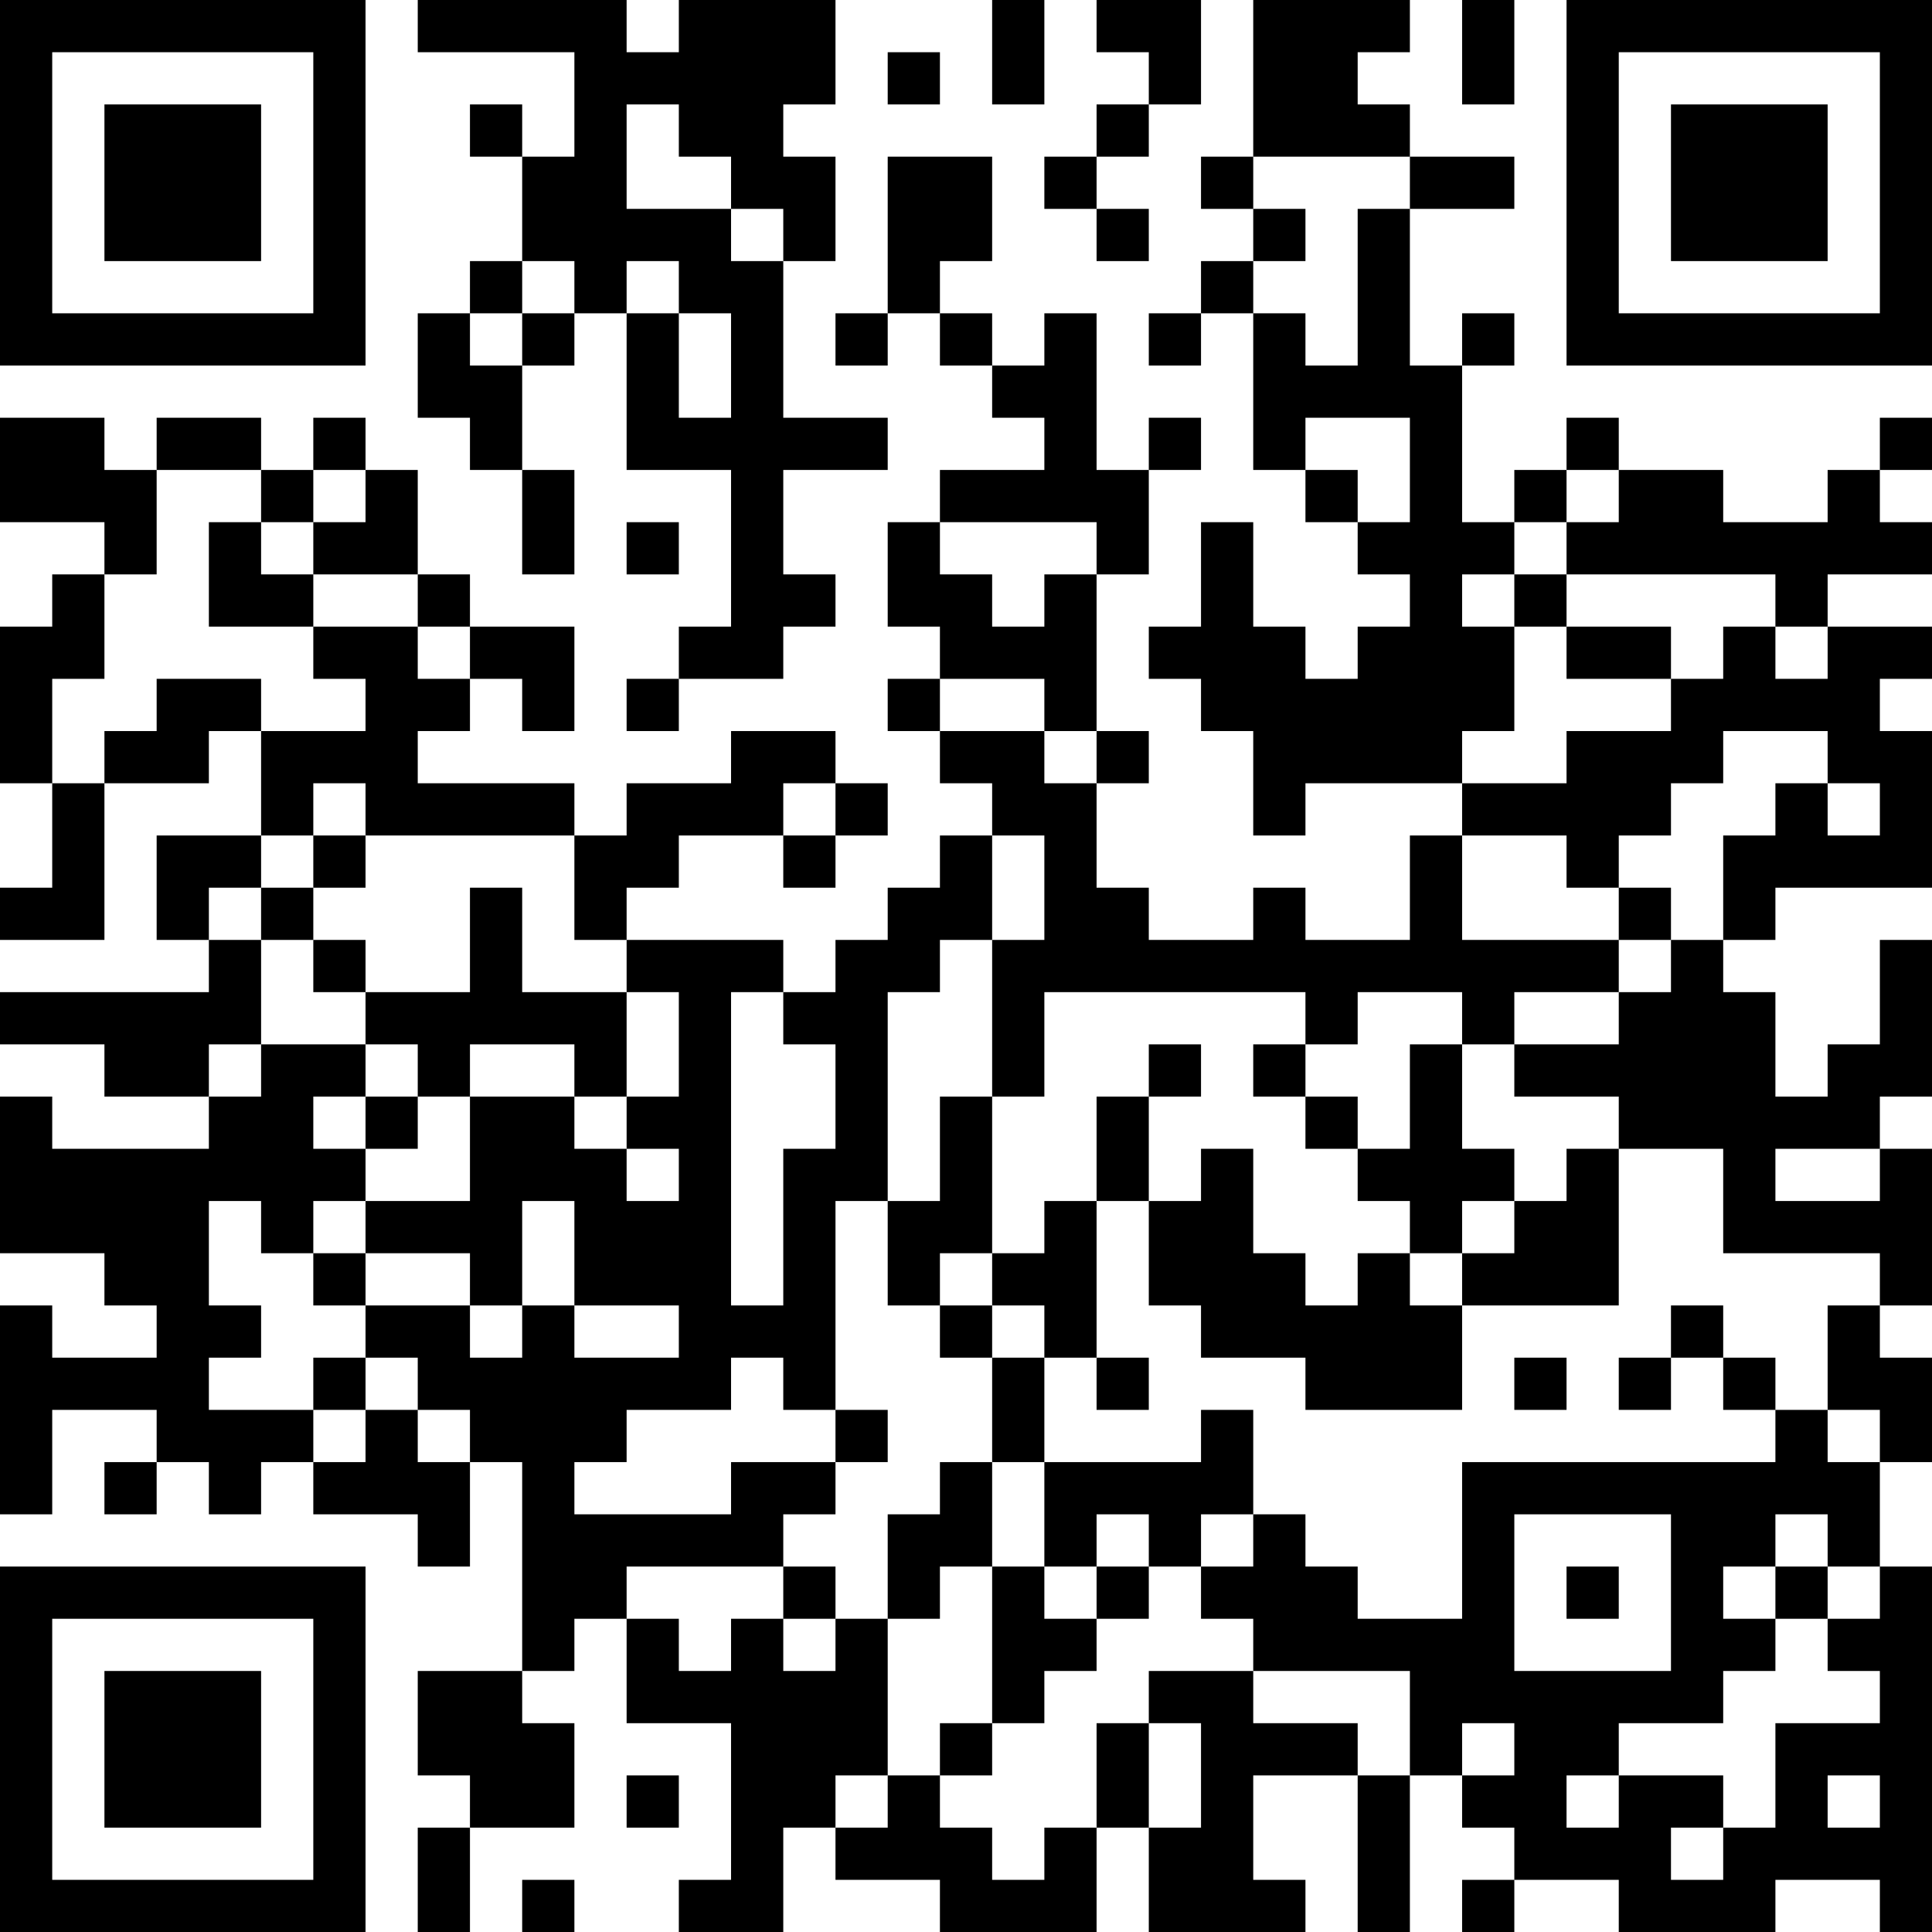 <?xml version="1.0" encoding="UTF-8"?>
<svg xmlns="http://www.w3.org/2000/svg" version="1.1" width="250" height="250" viewBox="0 0 250 250"><rect x="0" y="0" width="250" height="250" fill="#ffffff"/><g transform="scale(6.757)"><g transform="translate(0,0)"><path fill-rule="evenodd" d="M8 0L8 1L11 1L11 3L10 3L10 2L9 2L9 3L10 3L10 5L9 5L9 6L8 6L8 8L9 8L9 9L10 9L10 11L11 11L11 9L10 9L10 7L11 7L11 6L12 6L12 9L14 9L14 12L13 12L13 13L12 13L12 14L13 14L13 13L15 13L15 12L16 12L16 11L15 11L15 9L17 9L17 8L15 8L15 5L16 5L16 3L15 3L15 2L16 2L16 0L13 0L13 1L12 1L12 0ZM19 0L19 2L20 2L20 0ZM21 0L21 1L22 1L22 2L21 2L21 3L20 3L20 4L21 4L21 5L22 5L22 4L21 4L21 3L22 3L22 2L23 2L23 0ZM24 0L24 3L23 3L23 4L24 4L24 5L23 5L23 6L22 6L22 7L23 7L23 6L24 6L24 9L25 9L25 10L26 10L26 11L27 11L27 12L26 12L26 13L25 13L25 12L24 12L24 10L23 10L23 12L22 12L22 13L23 13L23 14L24 14L24 16L25 16L25 15L28 15L28 16L27 16L27 18L25 18L25 17L24 17L24 18L22 18L22 17L21 17L21 15L22 15L22 14L21 14L21 11L22 11L22 9L23 9L23 8L22 8L22 9L21 9L21 6L20 6L20 7L19 7L19 6L18 6L18 5L19 5L19 3L17 3L17 6L16 6L16 7L17 7L17 6L18 6L18 7L19 7L19 8L20 8L20 9L18 9L18 10L17 10L17 12L18 12L18 13L17 13L17 14L18 14L18 15L19 15L19 16L18 16L18 17L17 17L17 18L16 18L16 19L15 19L15 18L12 18L12 17L13 17L13 16L15 16L15 17L16 17L16 16L17 16L17 15L16 15L16 14L14 14L14 15L12 15L12 16L11 16L11 15L8 15L8 14L9 14L9 13L10 13L10 14L11 14L11 12L9 12L9 11L8 11L8 9L7 9L7 8L6 8L6 9L5 9L5 8L3 8L3 9L2 9L2 8L0 8L0 10L2 10L2 11L1 11L1 12L0 12L0 15L1 15L1 17L0 17L0 18L2 18L2 15L4 15L4 14L5 14L5 16L3 16L3 18L4 18L4 19L0 19L0 20L2 20L2 21L4 21L4 22L1 22L1 21L0 21L0 24L2 24L2 25L3 25L3 26L1 26L1 25L0 25L0 29L1 29L1 27L3 27L3 28L2 28L2 29L3 29L3 28L4 28L4 29L5 29L5 28L6 28L6 29L8 29L8 30L9 30L9 28L10 28L10 32L8 32L8 34L9 34L9 35L8 35L8 37L9 37L9 35L11 35L11 33L10 33L10 32L11 32L11 31L12 31L12 33L14 33L14 36L13 36L13 37L15 37L15 35L16 35L16 36L18 36L18 37L21 37L21 35L22 35L22 37L25 37L25 36L24 36L24 34L26 34L26 37L27 37L27 34L28 34L28 35L29 35L29 36L28 36L28 37L29 37L29 36L31 36L31 37L34 37L34 36L36 36L36 37L37 37L37 30L36 30L36 28L37 28L37 26L36 26L36 25L37 25L37 22L36 22L36 21L37 21L37 18L36 18L36 20L35 20L35 21L34 21L34 19L33 19L33 18L34 18L34 17L37 17L37 14L36 14L36 13L37 13L37 12L35 12L35 11L37 11L37 10L36 10L36 9L37 9L37 8L36 8L36 9L35 9L35 10L33 10L33 9L31 9L31 8L30 8L30 9L29 9L29 10L28 10L28 7L29 7L29 6L28 6L28 7L27 7L27 4L29 4L29 3L27 3L27 2L26 2L26 1L27 1L27 0ZM28 0L28 2L29 2L29 0ZM17 1L17 2L18 2L18 1ZM12 2L12 4L14 4L14 5L15 5L15 4L14 4L14 3L13 3L13 2ZM24 3L24 4L25 4L25 5L24 5L24 6L25 6L25 7L26 7L26 4L27 4L27 3ZM10 5L10 6L9 6L9 7L10 7L10 6L11 6L11 5ZM12 5L12 6L13 6L13 8L14 8L14 6L13 6L13 5ZM25 8L25 9L26 9L26 10L27 10L27 8ZM3 9L3 11L2 11L2 13L1 13L1 15L2 15L2 14L3 14L3 13L5 13L5 14L7 14L7 13L6 13L6 12L8 12L8 13L9 13L9 12L8 12L8 11L6 11L6 10L7 10L7 9L6 9L6 10L5 10L5 9ZM30 9L30 10L29 10L29 11L28 11L28 12L29 12L29 14L28 14L28 15L30 15L30 14L32 14L32 13L33 13L33 12L34 12L34 13L35 13L35 12L34 12L34 11L30 11L30 10L31 10L31 9ZM4 10L4 12L6 12L6 11L5 11L5 10ZM12 10L12 11L13 11L13 10ZM18 10L18 11L19 11L19 12L20 12L20 11L21 11L21 10ZM29 11L29 12L30 12L30 13L32 13L32 12L30 12L30 11ZM18 13L18 14L20 14L20 15L21 15L21 14L20 14L20 13ZM33 14L33 15L32 15L32 16L31 16L31 17L30 17L30 16L28 16L28 18L31 18L31 19L29 19L29 20L28 20L28 19L26 19L26 20L25 20L25 19L20 19L20 21L19 21L19 18L20 18L20 16L19 16L19 18L18 18L18 19L17 19L17 23L16 23L16 27L15 27L15 26L14 26L14 27L12 27L12 28L11 28L11 29L14 29L14 28L16 28L16 29L15 29L15 30L12 30L12 31L13 31L13 32L14 32L14 31L15 31L15 32L16 32L16 31L17 31L17 34L16 34L16 35L17 35L17 34L18 34L18 35L19 35L19 36L20 36L20 35L21 35L21 33L22 33L22 35L23 35L23 33L22 33L22 32L24 32L24 33L26 33L26 34L27 34L27 32L24 32L24 31L23 31L23 30L24 30L24 29L25 29L25 30L26 30L26 31L28 31L28 28L34 28L34 27L35 27L35 28L36 28L36 27L35 27L35 25L36 25L36 24L33 24L33 22L31 22L31 21L29 21L29 20L31 20L31 19L32 19L32 18L33 18L33 16L34 16L34 15L35 15L35 16L36 16L36 15L35 15L35 14ZM6 15L6 16L5 16L5 17L4 17L4 18L5 18L5 20L4 20L4 21L5 21L5 20L7 20L7 21L6 21L6 22L7 22L7 23L6 23L6 24L5 24L5 23L4 23L4 25L5 25L5 26L4 26L4 27L6 27L6 28L7 28L7 27L8 27L8 28L9 28L9 27L8 27L8 26L7 26L7 25L9 25L9 26L10 26L10 25L11 25L11 26L13 26L13 25L11 25L11 23L10 23L10 25L9 25L9 24L7 24L7 23L9 23L9 21L11 21L11 22L12 22L12 23L13 23L13 22L12 22L12 21L13 21L13 19L12 19L12 18L11 18L11 16L7 16L7 15ZM15 15L15 16L16 16L16 15ZM6 16L6 17L5 17L5 18L6 18L6 19L7 19L7 20L8 20L8 21L7 21L7 22L8 22L8 21L9 21L9 20L11 20L11 21L12 21L12 19L10 19L10 17L9 17L9 19L7 19L7 18L6 18L6 17L7 17L7 16ZM31 17L31 18L32 18L32 17ZM14 19L14 25L15 25L15 22L16 22L16 20L15 20L15 19ZM22 20L22 21L21 21L21 23L20 23L20 24L19 24L19 21L18 21L18 23L17 23L17 25L18 25L18 26L19 26L19 28L18 28L18 29L17 29L17 31L18 31L18 30L19 30L19 33L18 33L18 34L19 34L19 33L20 33L20 32L21 32L21 31L22 31L22 30L23 30L23 29L24 29L24 27L23 27L23 28L20 28L20 26L21 26L21 27L22 27L22 26L21 26L21 23L22 23L22 25L23 25L23 26L25 26L25 27L28 27L28 25L31 25L31 22L30 22L30 23L29 23L29 22L28 22L28 20L27 20L27 22L26 22L26 21L25 21L25 20L24 20L24 21L25 21L25 22L26 22L26 23L27 23L27 24L26 24L26 25L25 25L25 24L24 24L24 22L23 22L23 23L22 23L22 21L23 21L23 20ZM34 22L34 23L36 23L36 22ZM28 23L28 24L27 24L27 25L28 25L28 24L29 24L29 23ZM6 24L6 25L7 25L7 24ZM18 24L18 25L19 25L19 26L20 26L20 25L19 25L19 24ZM32 25L32 26L31 26L31 27L32 27L32 26L33 26L33 27L34 27L34 26L33 26L33 25ZM6 26L6 27L7 27L7 26ZM29 26L29 27L30 27L30 26ZM16 27L16 28L17 28L17 27ZM19 28L19 30L20 30L20 31L21 31L21 30L22 30L22 29L21 29L21 30L20 30L20 28ZM29 29L29 32L32 32L32 29ZM34 29L34 30L33 30L33 31L34 31L34 32L33 32L33 33L31 33L31 34L30 34L30 35L31 35L31 34L33 34L33 35L32 35L32 36L33 36L33 35L34 35L34 33L36 33L36 32L35 32L35 31L36 31L36 30L35 30L35 29ZM15 30L15 31L16 31L16 30ZM30 30L30 31L31 31L31 30ZM34 30L34 31L35 31L35 30ZM28 33L28 34L29 34L29 33ZM12 34L12 35L13 35L13 34ZM35 34L35 35L36 35L36 34ZM10 36L10 37L11 37L11 36ZM0 0L0 7L7 7L7 0ZM1 1L1 6L6 6L6 1ZM2 2L2 5L5 5L5 2ZM30 0L30 7L37 7L37 0ZM31 1L31 6L36 6L36 1ZM32 2L32 5L35 5L35 2ZM0 30L0 37L7 37L7 30ZM1 31L1 36L6 36L6 31ZM2 32L2 35L5 35L5 32Z" fill="#000000"/></g></g></svg>
